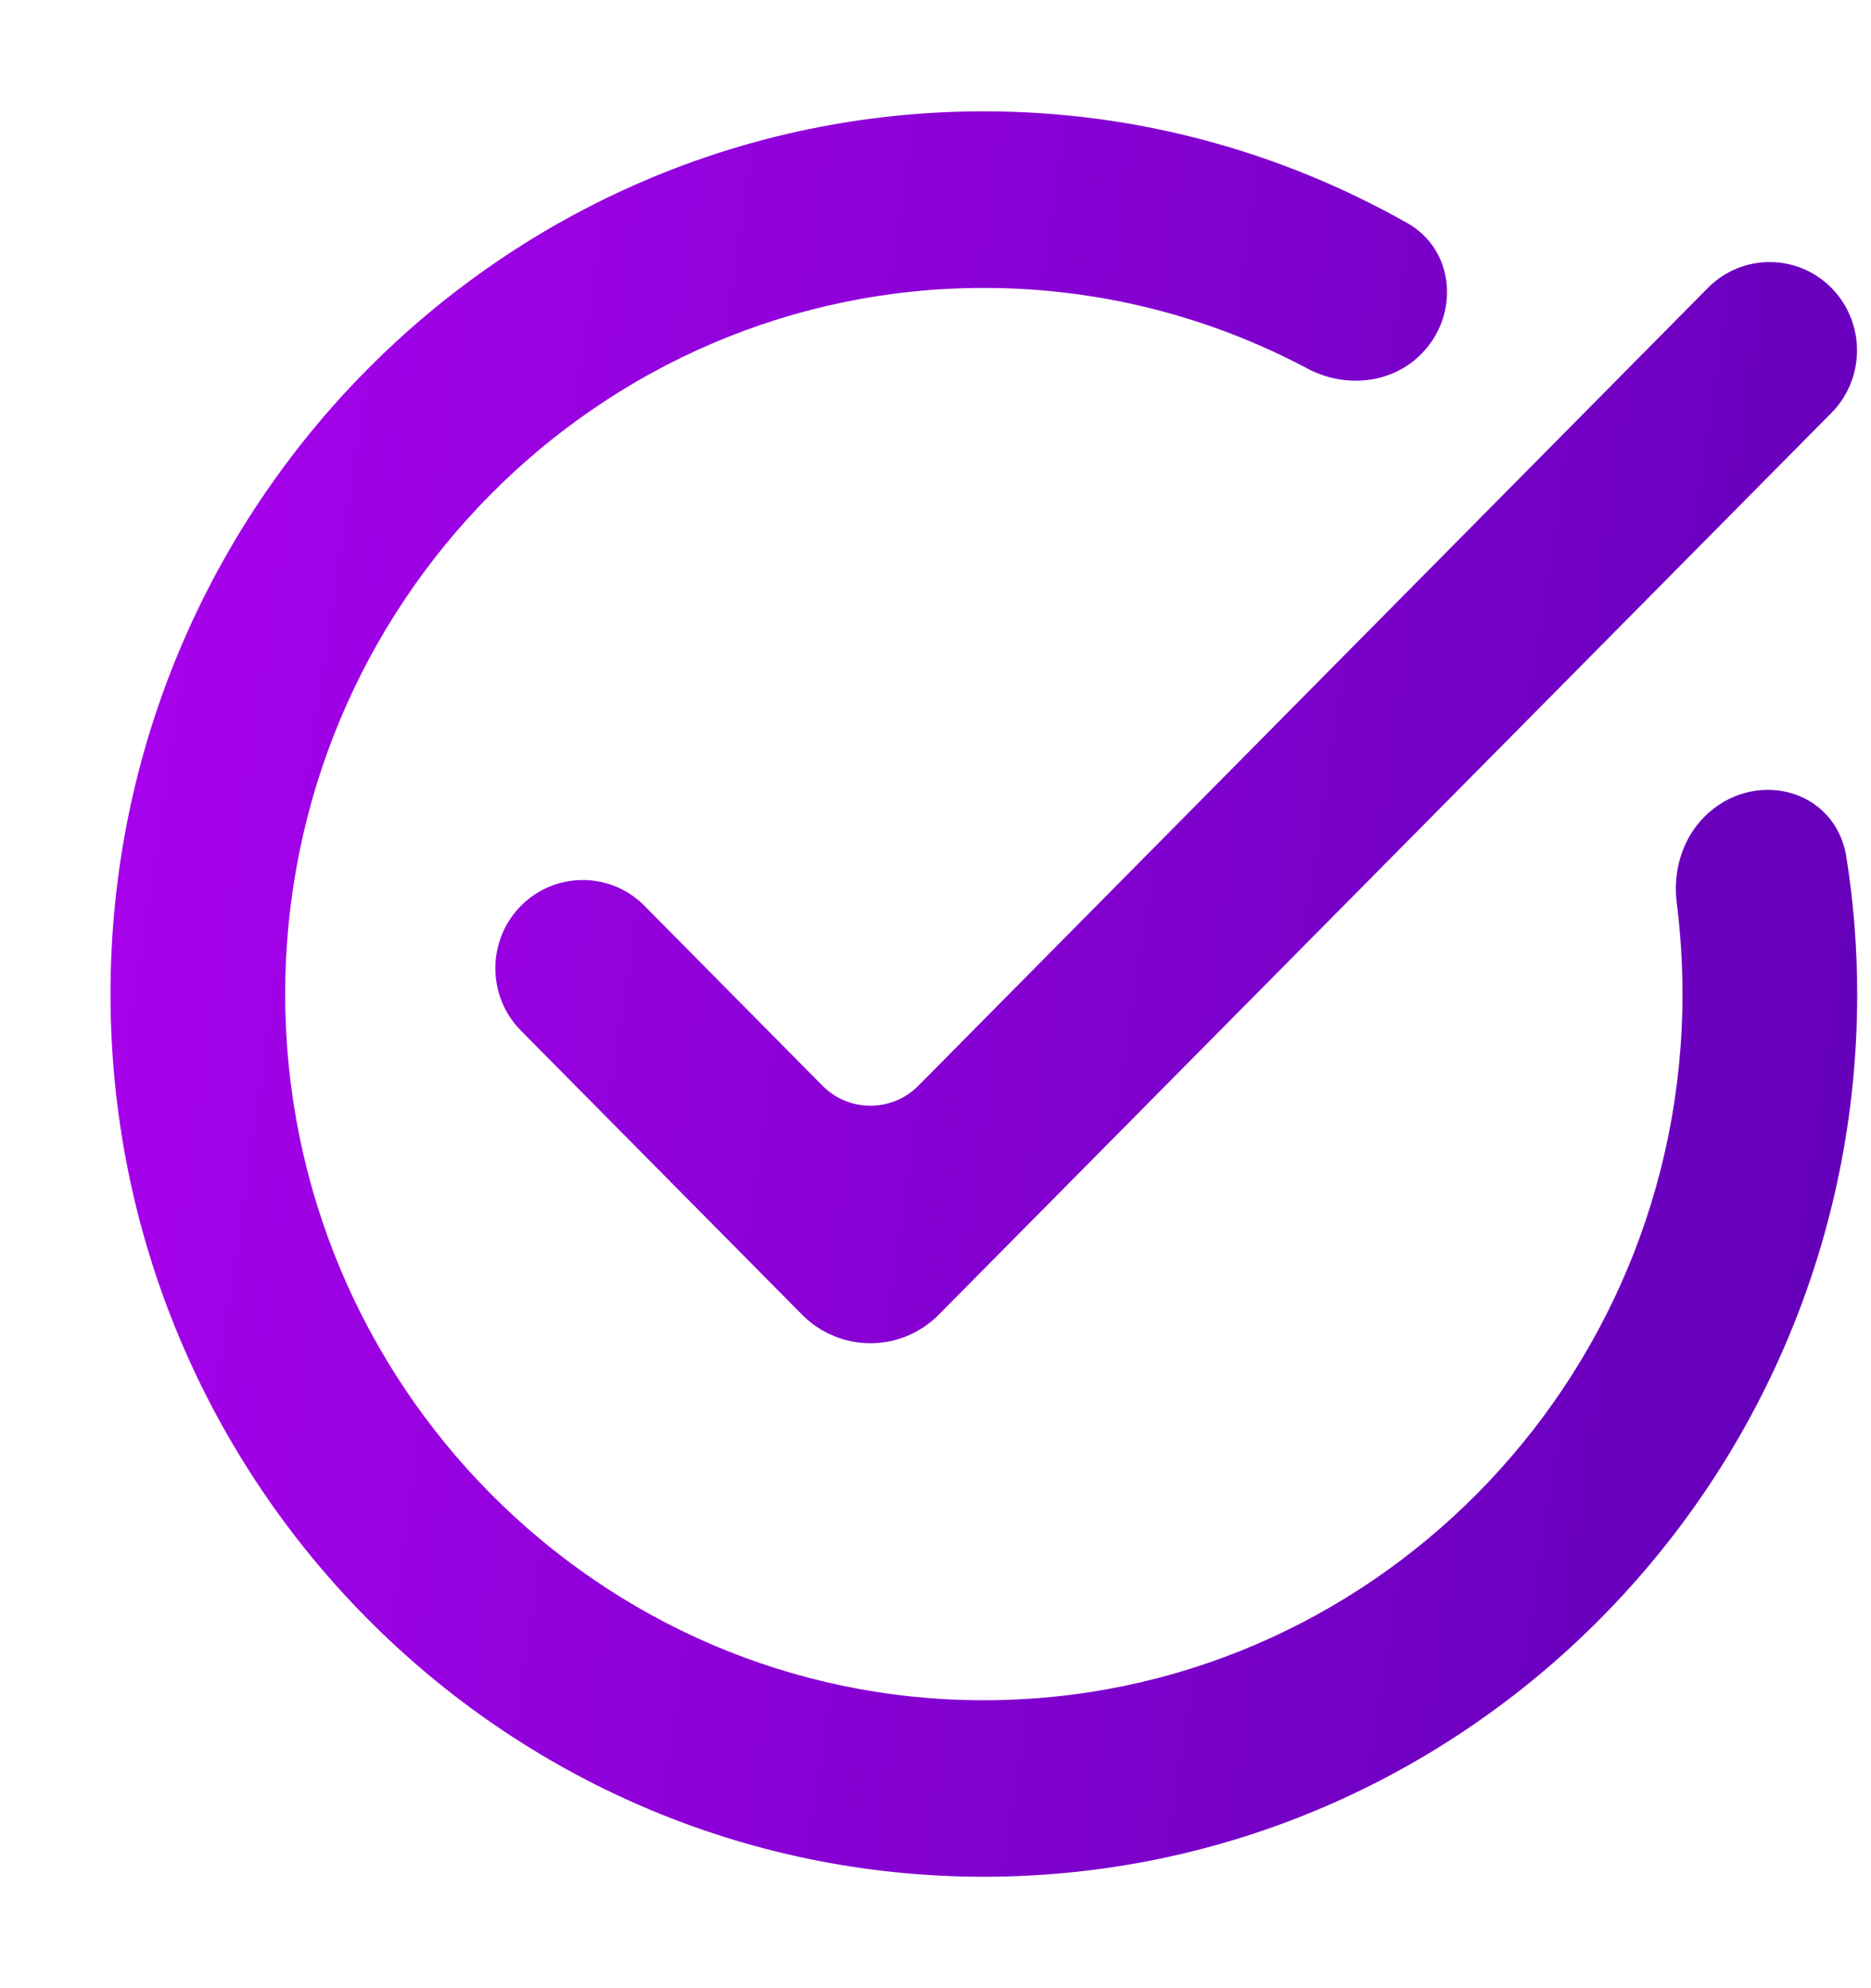 <svg width="16" height="17" viewBox="0 0 16 17" fill="none" xmlns="http://www.w3.org/2000/svg">
<path d="M0.945 8.5C0.945 4.338 4.295 0.952 8.413 0.952C9.727 0.952 10.961 1.301 12.034 1.907C12.442 2.137 12.485 2.693 12.154 3.027C11.899 3.285 11.5 3.321 11.18 3.151C10.352 2.711 9.411 2.462 8.413 2.462C5.119 2.462 2.439 5.17 2.439 8.5C2.439 11.829 5.119 14.538 8.413 14.538C11.708 14.538 14.388 11.829 14.388 8.5C14.388 8.236 14.371 7.976 14.339 7.721C14.305 7.453 14.383 7.179 14.572 6.987C14.99 6.565 15.694 6.737 15.789 7.326C15.85 7.709 15.882 8.1 15.882 8.5C15.882 12.661 12.532 16.047 8.413 16.047C4.295 16.047 0.945 12.661 0.945 8.5Z" fill="url(#paint0_linear_146_32)"/>
<path d="M15.662 2.462C15.37 2.167 14.897 2.167 14.605 2.462L7.854 9.283C7.627 9.512 7.26 9.512 7.033 9.283L5.511 7.745C5.22 7.451 4.747 7.451 4.455 7.745C4.163 8.04 4.163 8.518 4.455 8.813L6.858 11.24C7.181 11.567 7.706 11.567 8.029 11.24L15.662 3.53C15.953 3.235 15.953 2.757 15.662 2.462Z" fill="url(#paint1_linear_146_32)"/>
<defs>
<linearGradient id="paint0_linear_146_32" x1="0.945" y1="-15.31" x2="18.997" y2="-12.604" gradientUnits="userSpaceOnUse">
<stop stop-color="#B501F6"/>
<stop offset="1" stop-color="#6500BA"/>
</linearGradient>
<linearGradient id="paint1_linear_146_32" x1="0.945" y1="-15.31" x2="18.997" y2="-12.604" gradientUnits="userSpaceOnUse">
<stop stop-color="#B501F6"/>
<stop offset="1" stop-color="#6500BA"/>
</linearGradient>
</defs>
</svg>
